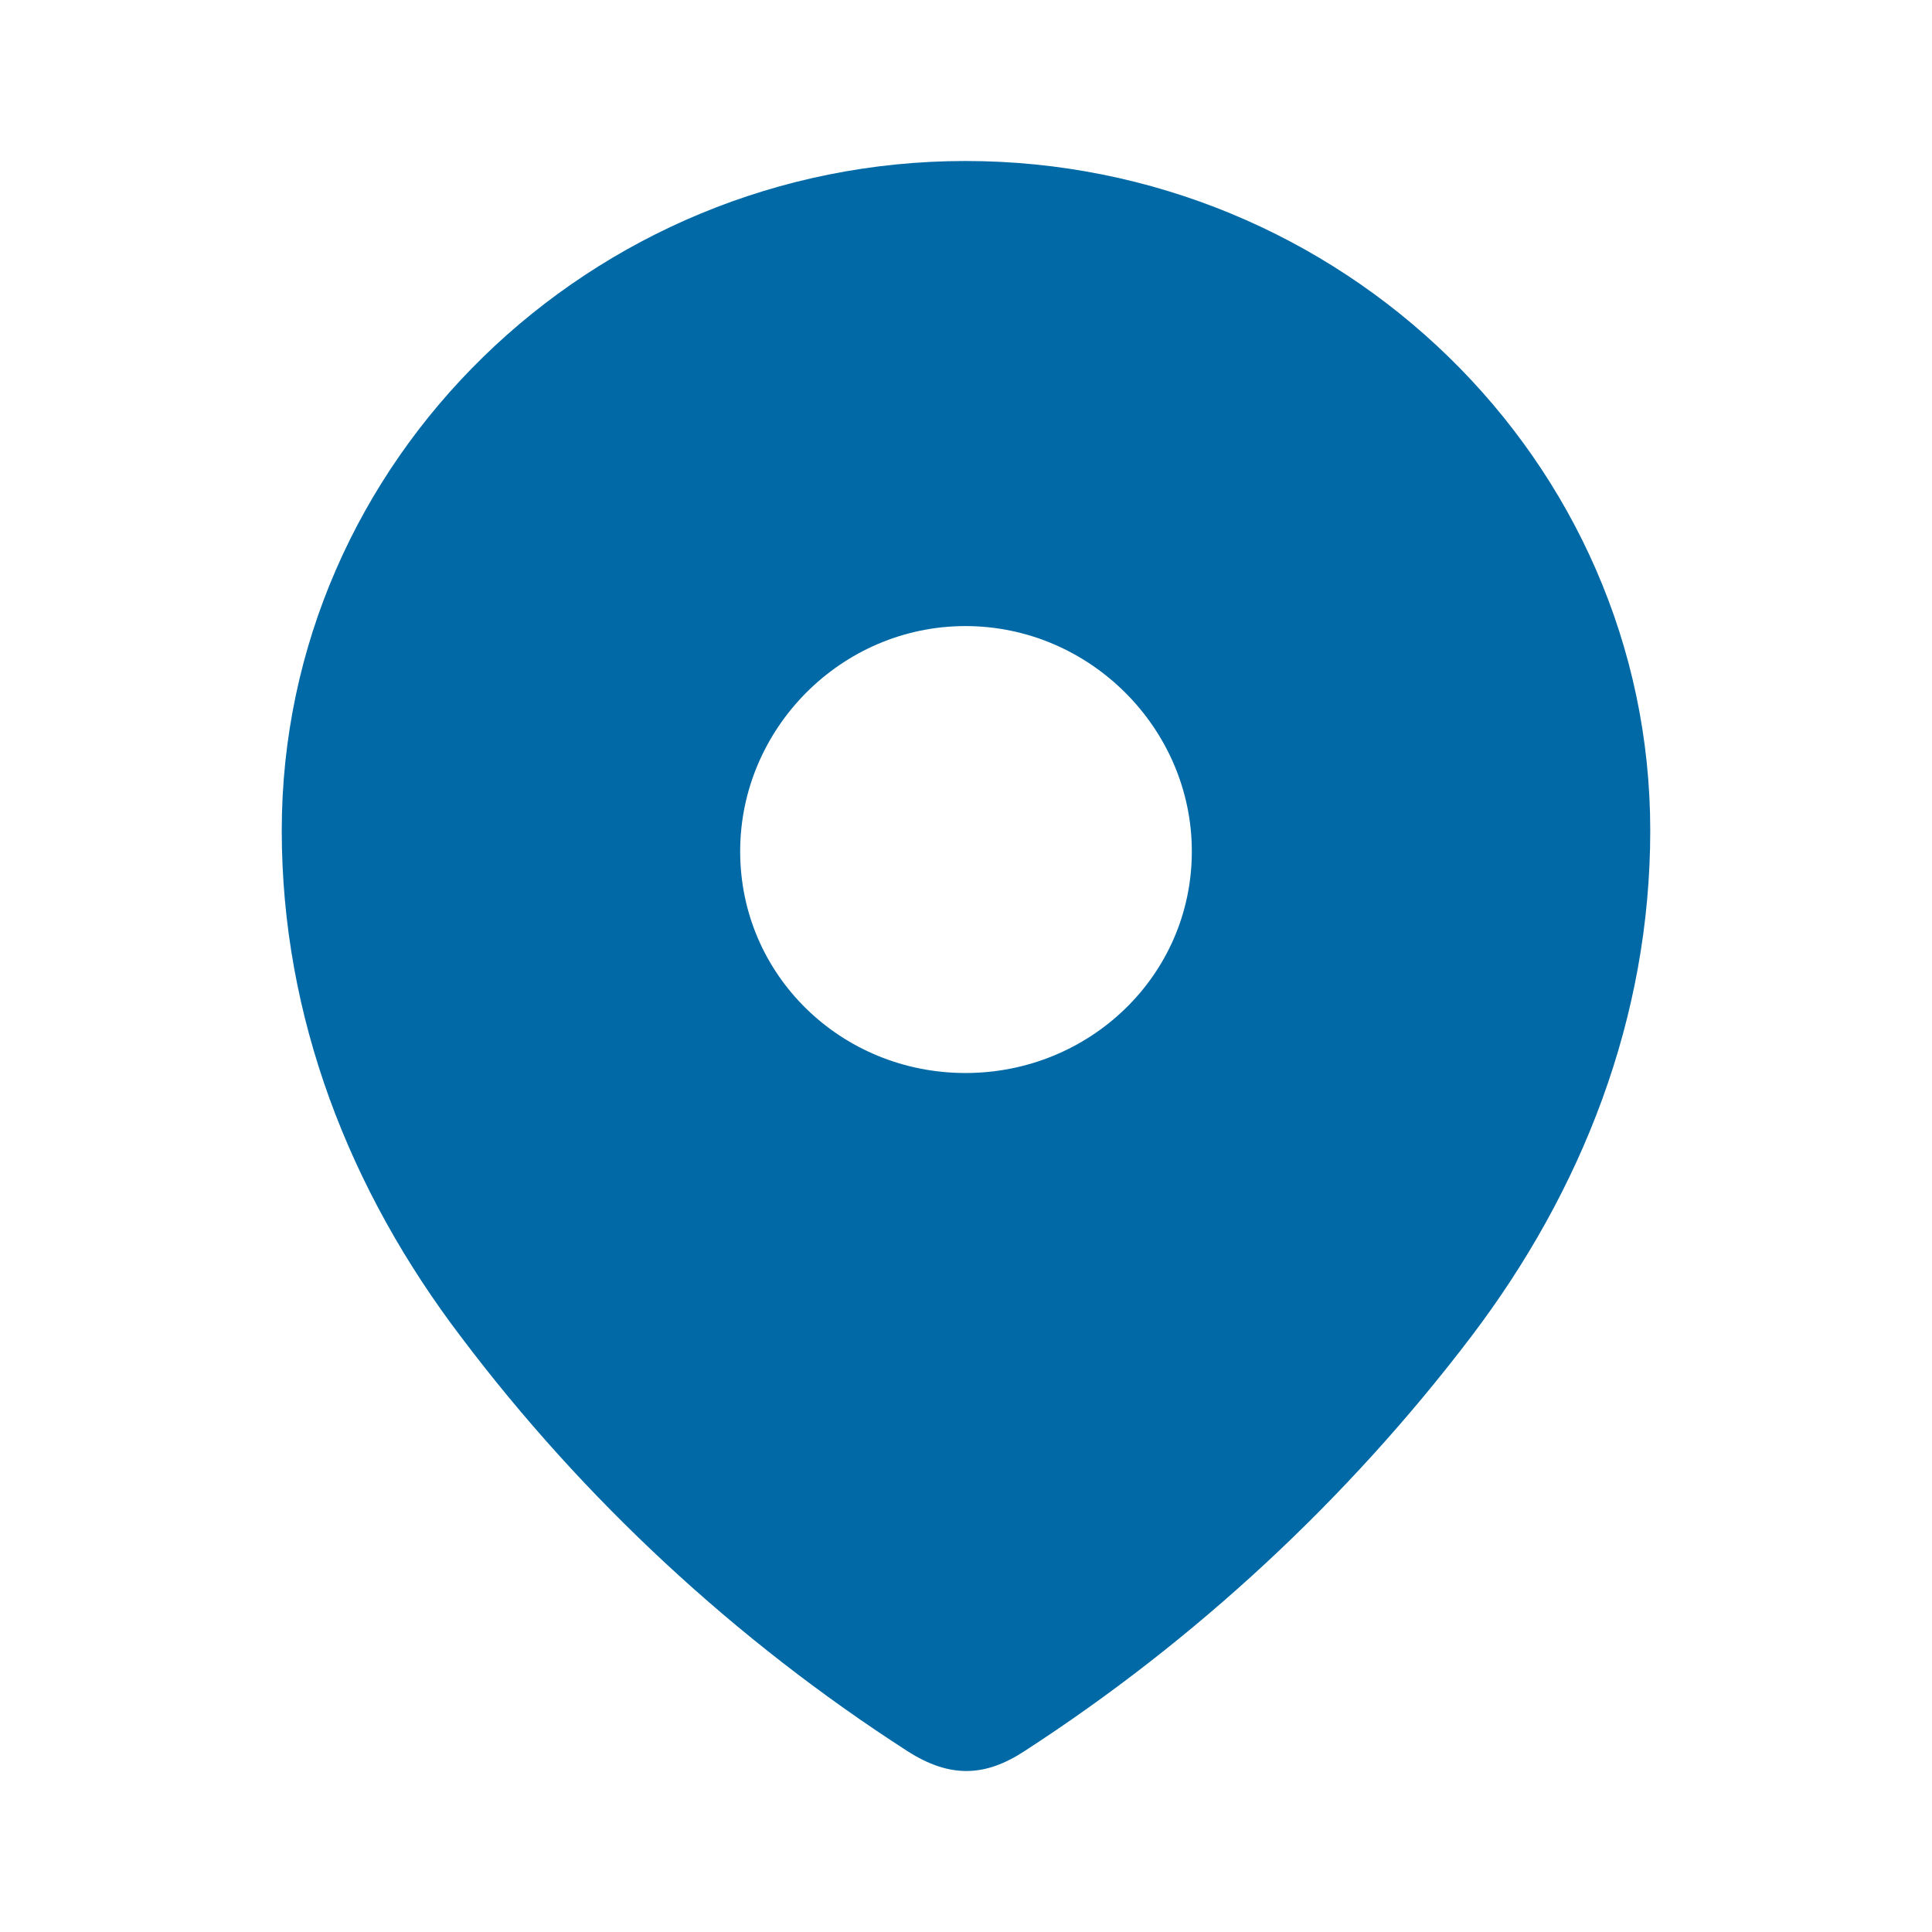 <svg width="18" height="18" viewBox="0 0 18 18" fill="none" xmlns="http://www.w3.org/2000/svg">
<g id="Iconly/Bold/Location">
<g id="Location">
<path id="Location_2" fill-rule="evenodd" clip-rule="evenodd" d="M2.625 7.738C2.625 4.288 5.508 1.5 8.995 1.5C12.492 1.5 15.375 4.288 15.375 7.738C15.375 9.477 14.743 11.091 13.702 12.459C12.554 13.968 11.139 15.282 9.546 16.314C9.182 16.553 8.853 16.571 8.453 16.314C6.851 15.282 5.436 13.968 4.298 12.459C3.256 11.091 2.625 9.477 2.625 7.738ZM6.896 7.932C6.896 9.088 7.839 9.997 8.995 9.997C10.152 9.997 11.104 9.088 11.104 7.932C11.104 6.786 10.152 5.833 8.995 5.833C7.839 5.833 6.896 6.786 6.896 7.932Z" fill="#0069A6"/>
</g>
</g>
</svg>
